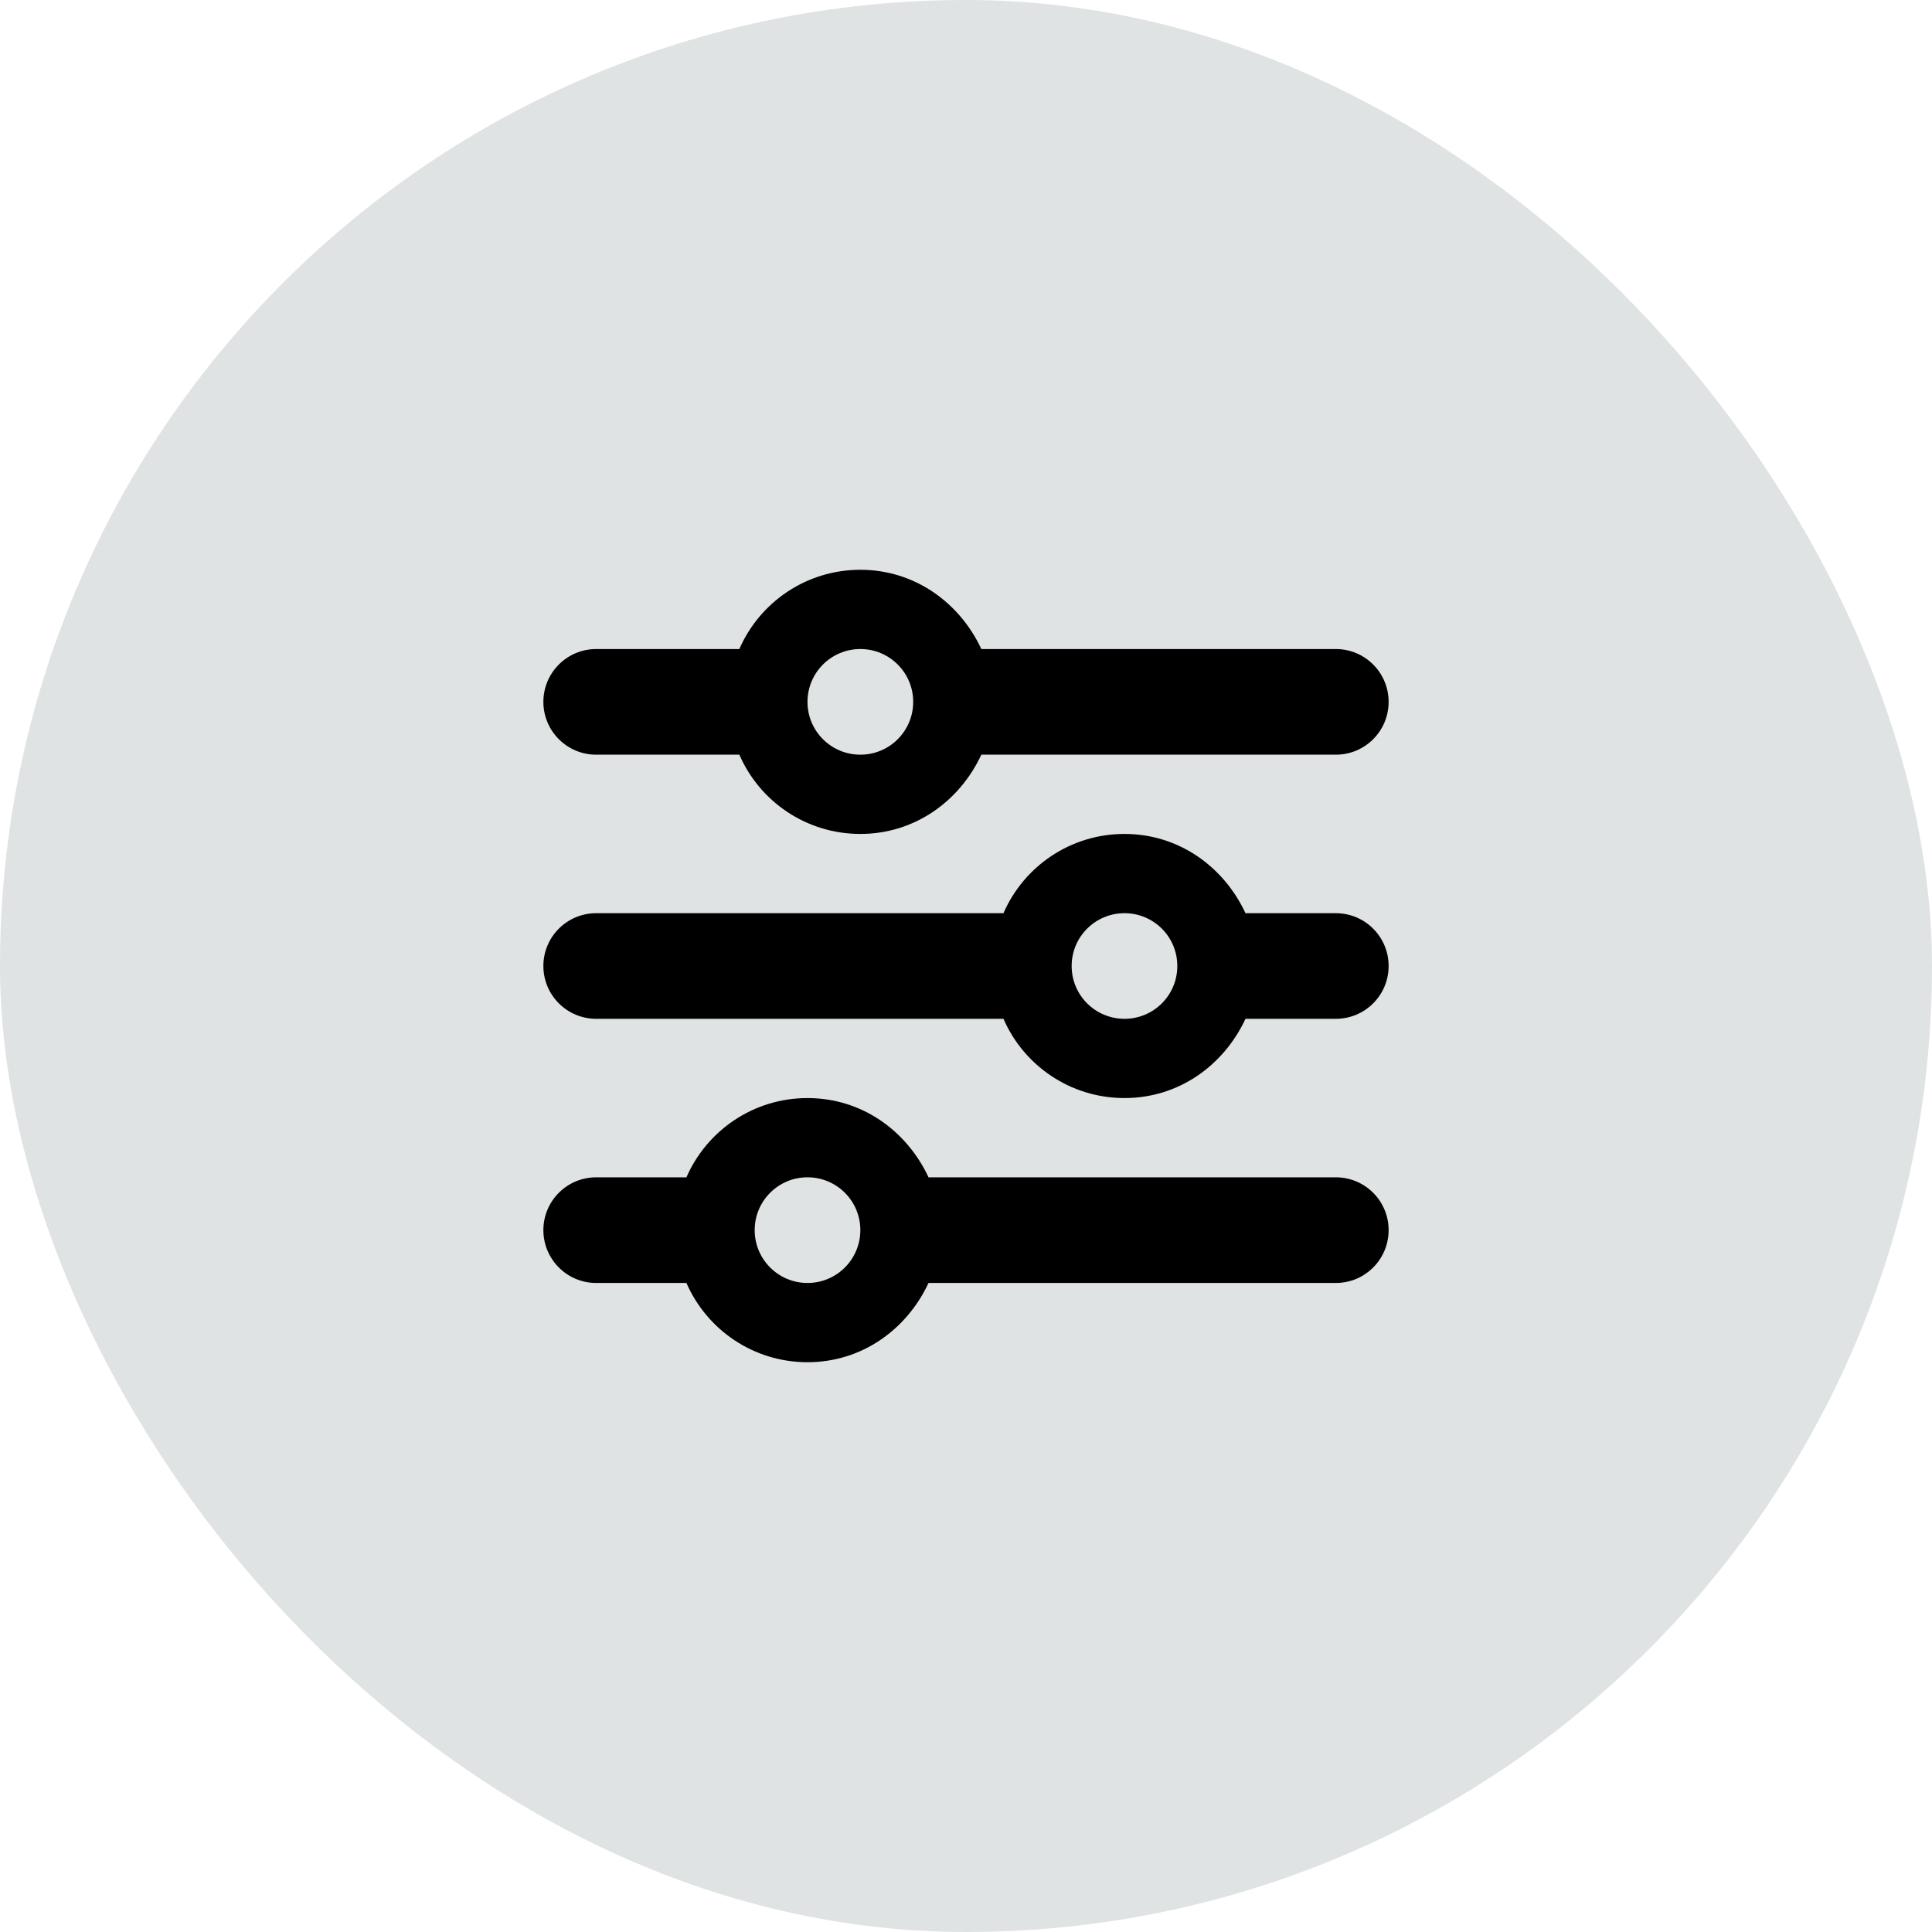 <svg width="48" height="48" viewBox="0 0 48 48" fill="none" xmlns="http://www.w3.org/2000/svg">
<rect width="48" height="48" rx="24" fill="#E0E3E3"/>
<g clip-path="url(#clip0_5813_29086)">
<path d="M13.5 30.562C13.5 29.837 14.088 29.25 14.812 29.25H17.054C17.561 28.089 18.717 27.281 20.062 27.281C21.408 27.281 22.527 28.089 23.069 29.25H33.188C33.913 29.25 34.5 29.837 34.5 30.562C34.5 31.288 33.913 31.875 33.188 31.875H23.069C22.527 33.036 21.408 33.844 20.062 33.844C18.717 33.844 17.561 33.036 17.054 31.875H14.812C14.088 31.875 13.5 31.288 13.5 30.562ZM21.375 30.562C21.375 29.837 20.788 29.25 20.062 29.25C19.337 29.25 18.75 29.837 18.75 30.562C18.75 31.288 19.337 31.875 20.062 31.875C20.788 31.875 21.375 31.288 21.375 30.562ZM27.938 20.719C29.283 20.719 30.402 21.527 30.944 22.688H33.188C33.913 22.688 34.5 23.274 34.5 24C34.5 24.726 33.913 25.312 33.188 25.312H30.944C30.402 26.473 29.283 27.281 27.938 27.281C26.592 27.281 25.436 26.473 24.931 25.312H14.812C14.088 25.312 13.5 24.726 13.5 24C13.5 23.274 14.088 22.688 14.812 22.688H24.931C25.436 21.527 26.592 20.719 27.938 20.719ZM29.25 24C29.25 23.274 28.663 22.688 27.938 22.688C27.212 22.688 26.625 23.274 26.625 24C26.625 24.726 27.212 25.312 27.938 25.312C28.663 25.312 29.25 24.726 29.25 24ZM33.188 16.125C33.913 16.125 34.5 16.713 34.5 17.438C34.5 18.163 33.913 18.75 33.188 18.75H24.381C23.84 19.911 22.72 20.719 21.375 20.719C20.03 20.719 18.873 19.911 18.369 18.75H14.812C14.088 18.75 13.5 18.163 13.5 17.438C13.5 16.713 14.088 16.125 14.812 16.125H18.369C18.873 14.966 20.03 14.156 21.375 14.156C22.72 14.156 23.84 14.966 24.381 16.125H33.188ZM20.062 17.438C20.062 18.163 20.649 18.75 21.375 18.75C22.101 18.75 22.688 18.163 22.688 17.438C22.688 16.713 22.101 16.125 21.375 16.125C20.649 16.125 20.062 16.713 20.062 17.438Z" fill="black"/>
</g>
<defs>
<clipPath id="clip0_5813_29086">
<rect width="21" height="21" fill="white" transform="translate(13.5 13.5)"/>
</clipPath>
</defs>
</svg>
